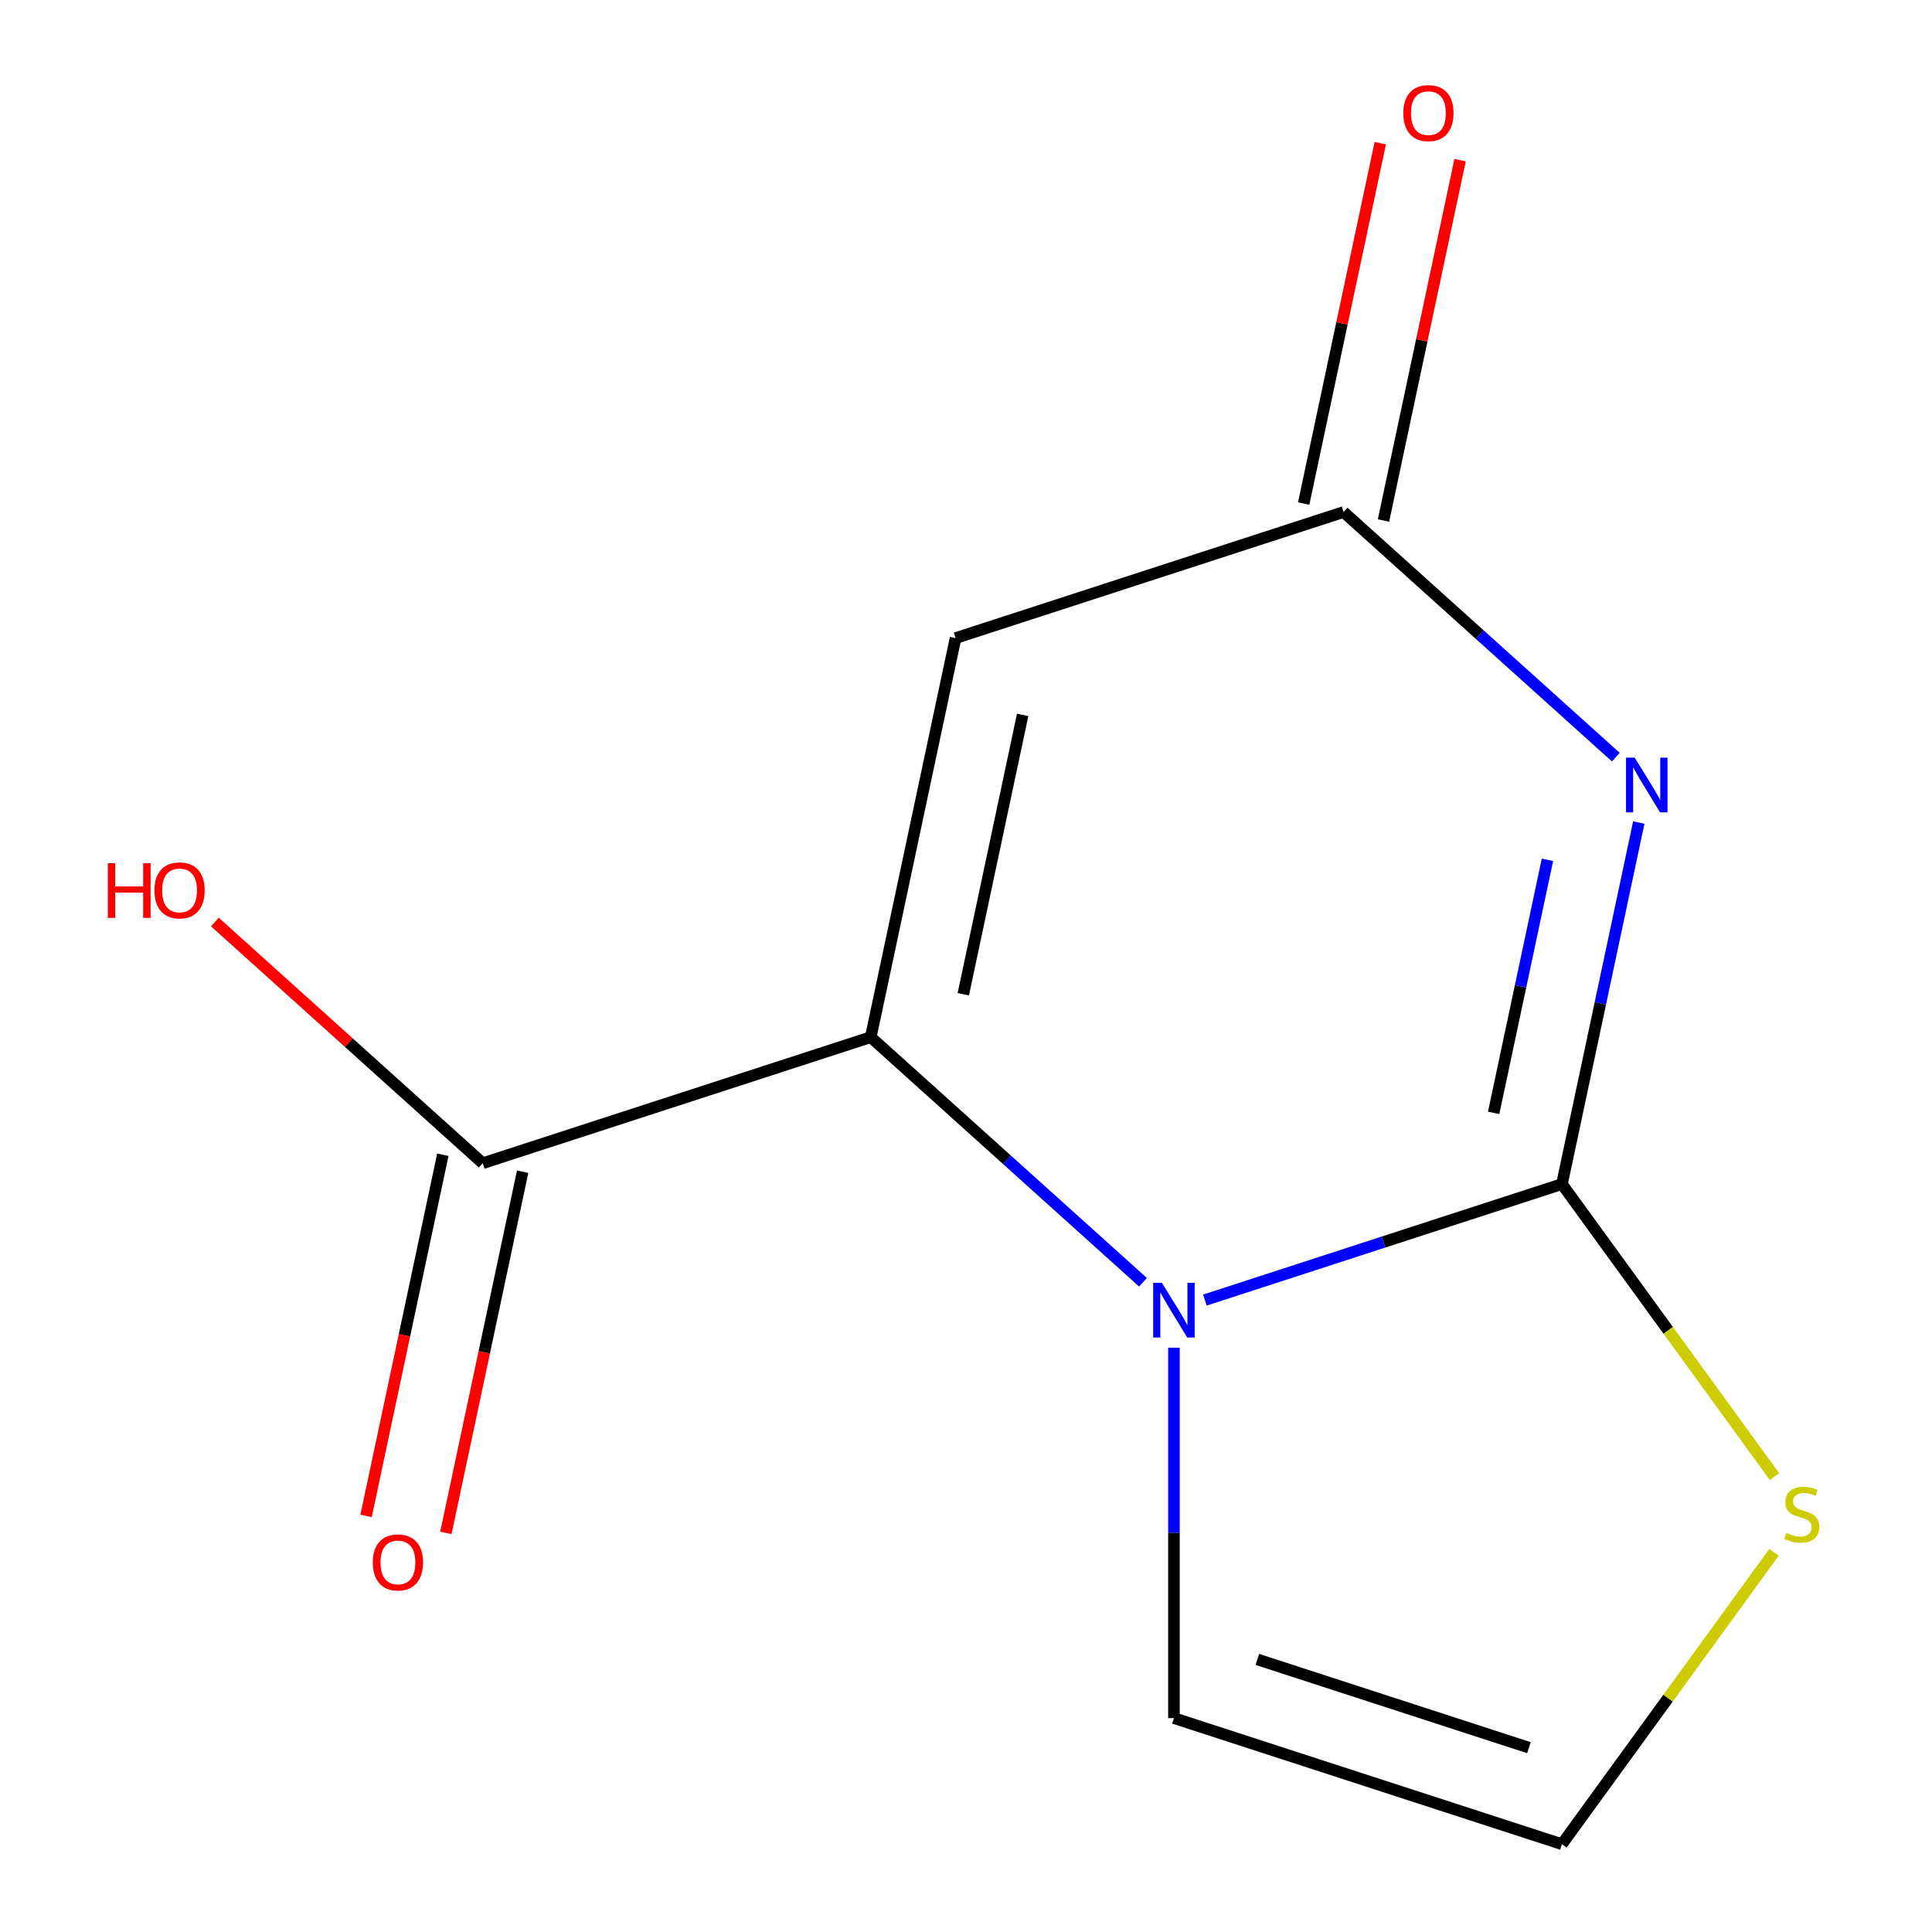 <?xml version='1.0' encoding='iso-8859-1'?>
<svg version='1.1' baseProfile='full'
              xmlns='http://www.w3.org/2000/svg'
                      xmlns:rdkit='http://www.rdkit.org/xml'
                      xmlns:xlink='http://www.w3.org/1999/xlink'
                  xml:space='preserve'
width='1000px' height='1000px' viewBox='0 0 1000 1000'>
<!-- END OF HEADER -->
<rect style='opacity:1.0;fill:#FFFFFF;stroke:none' width='1000' height='1000' x='0' y='0'> </rect>
<path class='bond-0' d='M 808.459,612.871 L 828.345,519.315' style='fill:none;fill-rule:evenodd;stroke:#000000;stroke-width:6px;stroke-linecap:butt;stroke-linejoin:miter;stroke-opacity:1' />
<path class='bond-0' d='M 828.345,519.315 L 848.231,425.759' style='fill:none;fill-rule:evenodd;stroke:#0000FF;stroke-width:6px;stroke-linecap:butt;stroke-linejoin:miter;stroke-opacity:1' />
<path class='bond-0' d='M 773.114,576.024 L 787.035,510.534' style='fill:none;fill-rule:evenodd;stroke:#000000;stroke-width:6px;stroke-linecap:butt;stroke-linejoin:miter;stroke-opacity:1' />
<path class='bond-0' d='M 787.035,510.534 L 800.955,445.045' style='fill:none;fill-rule:evenodd;stroke:#0000FF;stroke-width:6px;stroke-linecap:butt;stroke-linejoin:miter;stroke-opacity:1' />
<path class='bond-1' d='M 808.459,612.871 L 716.053,642.896' style='fill:none;fill-rule:evenodd;stroke:#000000;stroke-width:6px;stroke-linecap:butt;stroke-linejoin:miter;stroke-opacity:1' />
<path class='bond-1' d='M 716.053,642.896 L 623.647,672.92' style='fill:none;fill-rule:evenodd;stroke:#0000FF;stroke-width:6px;stroke-linecap:butt;stroke-linejoin:miter;stroke-opacity:1' />
<path class='bond-6' d='M 808.459,612.871 L 863.472,688.59' style='fill:none;fill-rule:evenodd;stroke:#000000;stroke-width:6px;stroke-linecap:butt;stroke-linejoin:miter;stroke-opacity:1' />
<path class='bond-6' d='M 863.472,688.59 L 918.485,764.309' style='fill:none;fill-rule:evenodd;stroke:#CCCC00;stroke-width:6px;stroke-linecap:butt;stroke-linejoin:miter;stroke-opacity:1' />
<path class='bond-4' d='M 836.344,391.896 L 765.89,328.459' style='fill:none;fill-rule:evenodd;stroke:#0000FF;stroke-width:6px;stroke-linecap:butt;stroke-linejoin:miter;stroke-opacity:1' />
<path class='bond-4' d='M 765.89,328.459 L 695.436,265.022' style='fill:none;fill-rule:evenodd;stroke:#000000;stroke-width:6px;stroke-linecap:butt;stroke-linejoin:miter;stroke-opacity:1' />
<path class='bond-2' d='M 591.609,663.702 L 521.155,600.265' style='fill:none;fill-rule:evenodd;stroke:#0000FF;stroke-width:6px;stroke-linecap:butt;stroke-linejoin:miter;stroke-opacity:1' />
<path class='bond-2' d='M 521.155,600.265 L 450.701,536.828' style='fill:none;fill-rule:evenodd;stroke:#000000;stroke-width:6px;stroke-linecap:butt;stroke-linejoin:miter;stroke-opacity:1' />
<path class='bond-7' d='M 607.628,697.564 L 607.628,793.428' style='fill:none;fill-rule:evenodd;stroke:#0000FF;stroke-width:6px;stroke-linecap:butt;stroke-linejoin:miter;stroke-opacity:1' />
<path class='bond-7' d='M 607.628,793.428 L 607.628,889.292' style='fill:none;fill-rule:evenodd;stroke:#000000;stroke-width:6px;stroke-linecap:butt;stroke-linejoin:miter;stroke-opacity:1' />
<path class='bond-3' d='M 450.701,536.828 L 494.605,330.276' style='fill:none;fill-rule:evenodd;stroke:#000000;stroke-width:6px;stroke-linecap:butt;stroke-linejoin:miter;stroke-opacity:1' />
<path class='bond-3' d='M 498.597,514.626 L 529.33,370.039' style='fill:none;fill-rule:evenodd;stroke:#000000;stroke-width:6px;stroke-linecap:butt;stroke-linejoin:miter;stroke-opacity:1' />
<path class='bond-5' d='M 450.701,536.828 L 249.87,602.081' style='fill:none;fill-rule:evenodd;stroke:#000000;stroke-width:6px;stroke-linecap:butt;stroke-linejoin:miter;stroke-opacity:1' />
<path class='bond-13' d='M 494.605,330.276 L 695.436,265.022' style='fill:none;fill-rule:evenodd;stroke:#000000;stroke-width:6px;stroke-linecap:butt;stroke-linejoin:miter;stroke-opacity:1' />
<path class='bond-9' d='M 716.091,269.412 L 735.913,176.156' style='fill:none;fill-rule:evenodd;stroke:#000000;stroke-width:6px;stroke-linecap:butt;stroke-linejoin:miter;stroke-opacity:1' />
<path class='bond-9' d='M 735.913,176.156 L 755.735,82.9' style='fill:none;fill-rule:evenodd;stroke:#FF0000;stroke-width:6px;stroke-linecap:butt;stroke-linejoin:miter;stroke-opacity:1' />
<path class='bond-9' d='M 674.781,260.631 L 694.603,167.375' style='fill:none;fill-rule:evenodd;stroke:#000000;stroke-width:6px;stroke-linecap:butt;stroke-linejoin:miter;stroke-opacity:1' />
<path class='bond-9' d='M 694.603,167.375 L 714.425,74.119' style='fill:none;fill-rule:evenodd;stroke:#FF0000;stroke-width:6px;stroke-linecap:butt;stroke-linejoin:miter;stroke-opacity:1' />
<path class='bond-10' d='M 229.215,597.691 L 209.346,691.167' style='fill:none;fill-rule:evenodd;stroke:#000000;stroke-width:6px;stroke-linecap:butt;stroke-linejoin:miter;stroke-opacity:1' />
<path class='bond-10' d='M 209.346,691.167 L 189.477,784.644' style='fill:none;fill-rule:evenodd;stroke:#FF0000;stroke-width:6px;stroke-linecap:butt;stroke-linejoin:miter;stroke-opacity:1' />
<path class='bond-10' d='M 270.525,606.472 L 250.656,699.948' style='fill:none;fill-rule:evenodd;stroke:#000000;stroke-width:6px;stroke-linecap:butt;stroke-linejoin:miter;stroke-opacity:1' />
<path class='bond-10' d='M 250.656,699.948 L 230.787,793.424' style='fill:none;fill-rule:evenodd;stroke:#FF0000;stroke-width:6px;stroke-linecap:butt;stroke-linejoin:miter;stroke-opacity:1' />
<path class='bond-11' d='M 249.87,602.081 L 180.546,539.662' style='fill:none;fill-rule:evenodd;stroke:#000000;stroke-width:6px;stroke-linecap:butt;stroke-linejoin:miter;stroke-opacity:1' />
<path class='bond-11' d='M 180.546,539.662 L 111.222,477.242' style='fill:none;fill-rule:evenodd;stroke:#FF0000;stroke-width:6px;stroke-linecap:butt;stroke-linejoin:miter;stroke-opacity:1' />
<path class='bond-8' d='M 918.22,803.472 L 863.34,879.009' style='fill:none;fill-rule:evenodd;stroke:#CCCC00;stroke-width:6px;stroke-linecap:butt;stroke-linejoin:miter;stroke-opacity:1' />
<path class='bond-8' d='M 863.34,879.009 L 808.459,954.545' style='fill:none;fill-rule:evenodd;stroke:#000000;stroke-width:6px;stroke-linecap:butt;stroke-linejoin:miter;stroke-opacity:1' />
<path class='bond-12' d='M 607.628,889.292 L 808.459,954.545' style='fill:none;fill-rule:evenodd;stroke:#000000;stroke-width:6px;stroke-linecap:butt;stroke-linejoin:miter;stroke-opacity:1' />
<path class='bond-12' d='M 650.803,858.913 L 791.385,904.591' style='fill:none;fill-rule:evenodd;stroke:#000000;stroke-width:6px;stroke-linecap:butt;stroke-linejoin:miter;stroke-opacity:1' />
<path  class='atom-1' d='M 846.103 392.16
L 855.383 407.16
Q 856.303 408.64, 857.783 411.32
Q 859.263 414, 859.343 414.16
L 859.343 392.16
L 863.103 392.16
L 863.103 420.48
L 859.223 420.48
L 849.263 404.08
Q 848.103 402.16, 846.863 399.96
Q 845.663 397.76, 845.303 397.08
L 845.303 420.48
L 841.623 420.48
L 841.623 392.16
L 846.103 392.16
' fill='#0000FF'/>
<path  class='atom-2' d='M 601.368 663.965
L 610.648 678.965
Q 611.568 680.445, 613.048 683.125
Q 614.528 685.805, 614.608 685.965
L 614.608 663.965
L 618.368 663.965
L 618.368 692.285
L 614.488 692.285
L 604.528 675.885
Q 603.368 673.965, 602.128 671.765
Q 600.928 669.565, 600.568 668.885
L 600.568 692.285
L 596.888 692.285
L 596.888 663.965
L 601.368 663.965
' fill='#0000FF'/>
<path  class='atom-7' d='M 924.579 793.428
Q 924.899 793.548, 926.219 794.108
Q 927.539 794.668, 928.979 795.028
Q 930.459 795.348, 931.899 795.348
Q 934.579 795.348, 936.139 794.068
Q 937.699 792.748, 937.699 790.468
Q 937.699 788.908, 936.899 787.948
Q 936.139 786.988, 934.939 786.468
Q 933.739 785.948, 931.739 785.348
Q 929.219 784.588, 927.699 783.868
Q 926.219 783.148, 925.139 781.628
Q 924.099 780.108, 924.099 777.548
Q 924.099 773.988, 926.499 771.788
Q 928.939 769.588, 933.739 769.588
Q 937.019 769.588, 940.739 771.148
L 939.819 774.228
Q 936.419 772.828, 933.859 772.828
Q 931.099 772.828, 929.579 773.988
Q 928.059 775.108, 928.099 777.068
Q 928.099 778.588, 928.859 779.508
Q 929.659 780.428, 930.779 780.948
Q 931.939 781.468, 933.859 782.068
Q 936.419 782.868, 937.939 783.668
Q 939.459 784.468, 940.539 786.108
Q 941.659 787.708, 941.659 790.468
Q 941.659 794.388, 939.019 796.508
Q 936.419 798.588, 932.059 798.588
Q 929.539 798.588, 927.619 798.028
Q 925.739 797.508, 923.499 796.588
L 924.579 793.428
' fill='#CCCC00'/>
<path  class='atom-10' d='M 726.34 58.55
Q 726.34 51.75, 729.7 47.95
Q 733.06 44.15, 739.34 44.15
Q 745.62 44.15, 748.98 47.95
Q 752.34 51.75, 752.34 58.55
Q 752.34 65.43, 748.94 69.35
Q 745.54 73.23, 739.34 73.23
Q 733.1 73.23, 729.7 69.35
Q 726.34 65.47, 726.34 58.55
M 739.34 70.03
Q 743.66 70.03, 745.98 67.15
Q 748.34 64.23, 748.34 58.55
Q 748.34 52.99, 745.98 50.19
Q 743.66 47.35, 739.34 47.35
Q 735.02 47.35, 732.66 50.15
Q 730.34 52.95, 730.34 58.55
Q 730.34 64.27, 732.66 67.15
Q 735.02 70.03, 739.34 70.03
' fill='#FF0000'/>
<path  class='atom-11' d='M 192.966 808.713
Q 192.966 801.913, 196.326 798.113
Q 199.686 794.313, 205.966 794.313
Q 212.246 794.313, 215.606 798.113
Q 218.966 801.913, 218.966 808.713
Q 218.966 815.593, 215.566 819.513
Q 212.166 823.393, 205.966 823.393
Q 199.726 823.393, 196.326 819.513
Q 192.966 815.633, 192.966 808.713
M 205.966 820.193
Q 210.286 820.193, 212.606 817.313
Q 214.966 814.393, 214.966 808.713
Q 214.966 803.153, 212.606 800.353
Q 210.286 797.513, 205.966 797.513
Q 201.646 797.513, 199.286 800.313
Q 196.966 803.113, 196.966 808.713
Q 196.966 814.433, 199.286 817.313
Q 201.646 820.193, 205.966 820.193
' fill='#FF0000'/>
<path  class='atom-12' d='M 55.783 446.784
L 59.623 446.784
L 59.623 458.824
L 74.103 458.824
L 74.103 446.784
L 77.943 446.784
L 77.943 475.104
L 74.103 475.104
L 74.103 462.024
L 59.623 462.024
L 59.623 475.104
L 55.783 475.104
L 55.783 446.784
' fill='#FF0000'/>
<path  class='atom-12' d='M 79.943 460.864
Q 79.943 454.064, 83.303 450.264
Q 86.663 446.464, 92.943 446.464
Q 99.223 446.464, 102.583 450.264
Q 105.943 454.064, 105.943 460.864
Q 105.943 467.744, 102.543 471.664
Q 99.143 475.544, 92.943 475.544
Q 86.703 475.544, 83.303 471.664
Q 79.943 467.784, 79.943 460.864
M 92.943 472.344
Q 97.263 472.344, 99.583 469.464
Q 101.943 466.544, 101.943 460.864
Q 101.943 455.304, 99.583 452.504
Q 97.263 449.664, 92.943 449.664
Q 88.623 449.664, 86.263 452.464
Q 83.943 455.264, 83.943 460.864
Q 83.943 466.584, 86.263 469.464
Q 88.623 472.344, 92.943 472.344
' fill='#FF0000'/>
</svg>
